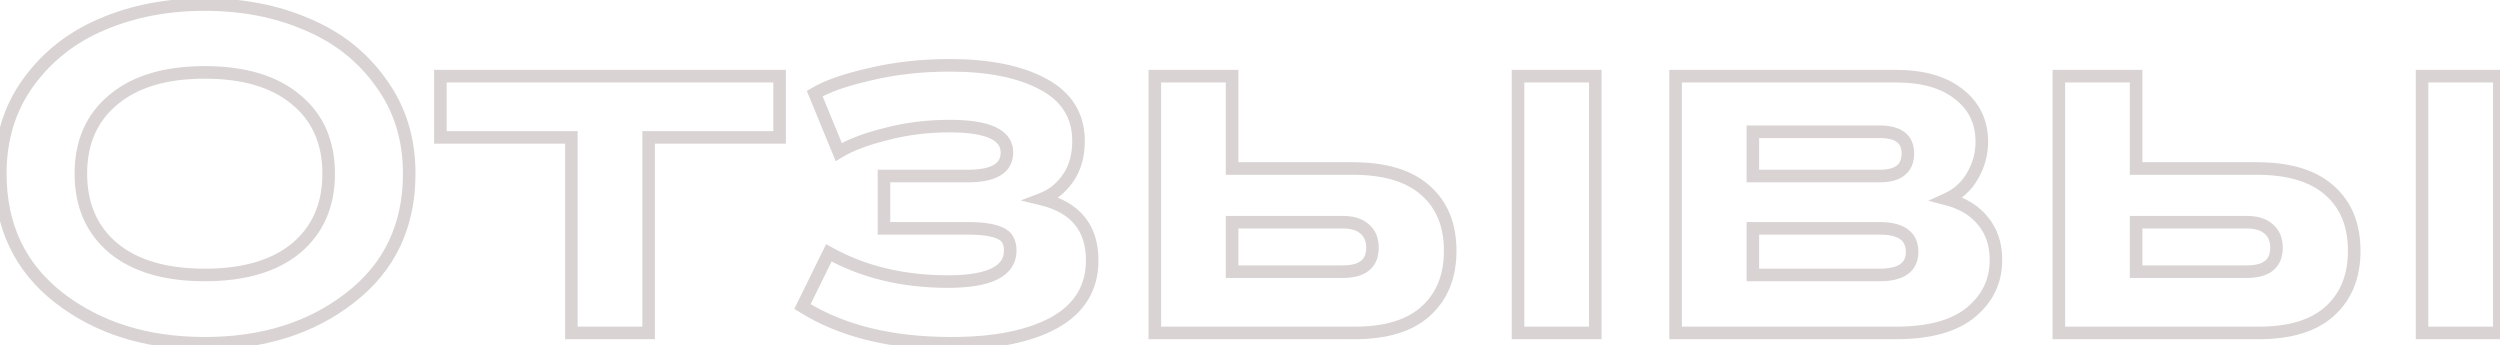 <?xml version="1.0" encoding="UTF-8"?> <svg xmlns="http://www.w3.org/2000/svg" width="398" height="55" viewBox="0 0 398 55" fill="none"> <path d="M55.773 47.375L55.16 46.585L55.157 46.587L55.773 47.375ZM9.348 47.375L8.732 48.163L8.735 48.165L9.348 47.375ZM4.473 13.175L3.663 12.589L3.661 12.591L4.473 13.175ZM16.248 3.875L16.637 4.796L16.642 4.794L16.248 3.875ZM48.873 3.875L48.476 4.793L48.487 4.798L48.873 3.875ZM60.648 13.175L59.833 13.754L59.841 13.765L60.648 13.175ZM47.148 39.5L47.785 40.271L47.791 40.266L47.148 39.5ZM47.148 15.875L46.505 16.64L46.511 16.646L47.148 15.875ZM18.048 15.875L18.685 16.646L18.691 16.64L18.048 15.875ZM18.048 39.5L17.404 40.266L17.411 40.271L18.048 39.5ZM64.148 27.65C64.148 35.659 61.152 41.935 55.16 46.585L56.386 48.165C62.894 43.115 66.148 36.241 66.148 27.65H64.148ZM55.157 46.587C49.162 51.277 41.665 53.65 32.598 53.65V55.65C42.031 55.65 49.984 53.173 56.389 48.163L55.157 46.587ZM32.598 53.65C23.531 53.65 16.007 51.277 9.961 46.585L8.735 48.165C15.189 53.173 23.165 55.65 32.598 55.65V53.65ZM9.964 46.587C4.021 41.938 1.048 35.662 1.048 27.65H-0.952C-0.952 36.238 2.275 43.111 8.732 48.163L9.964 46.587ZM1.048 27.65C1.048 22.288 2.469 17.672 5.285 13.759L3.661 12.591C0.577 16.878 -0.952 21.912 -0.952 27.65H1.048ZM5.283 13.761C8.173 9.763 11.951 6.777 16.637 4.796L15.859 2.954C10.845 5.073 6.773 8.287 3.663 12.589L5.283 13.761ZM16.642 4.794C21.403 2.754 26.716 1.725 32.598 1.725V-0.275C26.48 -0.275 20.893 0.796 15.854 2.956L16.642 4.794ZM32.598 1.725C38.48 1.725 43.767 2.754 48.476 4.793L49.27 2.957C44.279 0.796 38.716 -0.275 32.598 -0.275V1.725ZM48.487 4.798C53.222 6.779 56.996 9.763 59.833 13.754L61.463 12.596C58.4 8.287 54.323 5.071 49.259 2.952L48.487 4.798ZM59.841 13.765C62.704 17.678 64.148 22.292 64.148 27.65H66.148C66.148 21.908 64.592 16.872 61.455 12.585L59.841 13.765ZM47.791 40.266C51.494 37.153 53.323 32.909 53.323 27.65H51.323C51.323 32.391 49.702 36.047 46.505 38.734L47.791 40.266ZM53.323 27.65C53.323 22.391 51.494 18.168 47.785 15.104L46.511 16.646C49.702 19.282 51.323 22.909 51.323 27.65H53.323ZM47.791 15.11C44.102 12.009 38.993 10.525 32.598 10.525V12.525C38.703 12.525 43.294 13.941 46.505 16.64L47.791 15.11ZM32.598 10.525C26.203 10.525 21.094 12.009 17.404 15.11L18.691 16.64C21.902 13.941 26.493 12.525 32.598 12.525V10.525ZM17.411 15.104C13.702 18.168 11.873 22.391 11.873 27.65H13.873C13.873 22.909 15.494 19.282 18.685 16.646L17.411 15.104ZM11.873 27.65C11.873 32.909 13.702 37.153 17.404 40.266L18.691 38.734C15.494 36.047 13.873 32.391 13.873 27.65H11.873ZM17.411 40.271C21.1 43.318 26.207 44.775 32.598 44.775V42.775C26.489 42.775 21.896 41.382 18.685 38.729L17.411 40.271ZM32.598 44.775C38.989 44.775 44.096 43.318 47.785 40.271L46.511 38.729C43.3 41.382 38.707 42.775 32.598 42.775V44.775ZM90.962 53H89.962V54H90.962V53ZM90.962 21.875H91.962V20.875H90.962V21.875ZM70.112 21.875H69.112V22.875H70.112V21.875ZM70.112 12.125V11.125H69.112V12.125H70.112ZM124.112 12.125H125.112V11.125H124.112V12.125ZM124.112 21.875V22.875H125.112V21.875H124.112ZM103.262 21.875V20.875H102.262V21.875H103.262ZM103.262 53V54H104.262V53H103.262ZM91.962 53V21.875H89.962V53H91.962ZM90.962 20.875H70.112V22.875H90.962V20.875ZM71.112 21.875V12.125H69.112V21.875H71.112ZM70.112 13.125H124.112V11.125H70.112V13.125ZM123.112 12.125V21.875H125.112V12.125H123.112ZM124.112 20.875H103.262V22.875H124.112V20.875ZM102.262 21.875V53H104.262V21.875H102.262ZM103.262 52H90.962V54H103.262V52ZM140.727 36.35H139.727V37.35H140.727V36.35ZM140.727 28.025V27.025H139.727V28.025H140.727ZM141.027 21.35L141.27 22.32L141.277 22.318L141.284 22.317L141.027 21.35ZM133.527 24.2L132.603 24.58L133.049 25.665L134.049 25.053L133.527 24.2ZM129.702 14.9L129.185 14.044L128.452 14.488L128.778 15.28L129.702 14.9ZM138.477 11.825L138.7 12.8L138.711 12.797L138.477 11.825ZM166.077 13.4L165.602 14.28L165.607 14.282L166.077 13.4ZM165.852 31.7L165.495 30.766L162.495 31.913L165.616 32.672L165.852 31.7ZM167.877 51.35L168.359 52.226L168.368 52.222L167.877 51.35ZM127.752 48.8L126.855 48.359L126.458 49.167L127.22 49.647L127.752 48.8ZM131.952 40.25L132.441 39.377L131.52 38.862L131.055 39.809L131.952 40.25ZM159.177 37.1L158.764 38.01L158.781 38.018L158.799 38.026L159.177 37.1ZM154.077 35.35H140.727V37.35H154.077V35.35ZM141.727 36.35V28.025H139.727V36.35H141.727ZM140.727 29.025H154.077V27.025H140.727V29.025ZM154.077 29.025C156.22 29.025 157.994 28.708 159.262 27.944C160.612 27.131 161.302 25.862 161.302 24.275H159.302C159.302 25.188 158.956 25.794 158.23 26.231C157.423 26.717 156.085 27.025 154.077 27.025V29.025ZM161.302 24.275C161.302 23.383 161.058 22.562 160.547 21.853C160.043 21.154 159.322 20.619 158.454 20.218C156.742 19.425 154.298 19.075 151.227 19.075V21.075C154.207 21.075 156.3 21.425 157.614 22.032C158.258 22.331 158.671 22.671 158.924 23.022C159.169 23.363 159.302 23.767 159.302 24.275H161.302ZM151.227 19.075C147.548 19.075 144.061 19.509 140.771 20.384L141.284 22.317C144.393 21.491 147.707 21.075 151.227 21.075V19.075ZM140.785 20.38C137.535 21.192 134.927 22.173 133.006 23.347L134.049 25.053C135.728 24.027 138.12 23.108 141.27 22.32L140.785 20.38ZM134.452 23.82L130.627 14.52L128.778 15.28L132.603 24.58L134.452 23.82ZM130.22 15.755C131.982 14.689 134.783 13.692 138.7 12.8L138.255 10.85C134.272 11.758 131.223 12.811 129.185 14.044L130.22 15.755ZM138.711 12.797C142.576 11.868 146.747 11.4 151.227 11.4V9.4C146.608 9.4 142.279 9.882 138.244 10.853L138.711 12.797ZM151.227 11.4C157.334 11.4 162.101 12.387 165.602 14.28L166.553 12.52C162.654 10.413 157.521 9.4 151.227 9.4V11.4ZM165.607 14.282C167.357 15.216 168.618 16.36 169.446 17.696C170.273 19.029 170.702 20.61 170.702 22.475H172.702C172.702 20.29 172.195 18.334 171.146 16.642C170.099 14.953 168.548 13.585 166.548 12.518L165.607 14.282ZM170.702 22.475C170.702 24.611 170.194 26.354 169.228 27.759L170.876 28.892C172.111 27.096 172.702 24.939 172.702 22.475H170.702ZM169.228 27.759C168.235 29.203 166.993 30.193 165.495 30.766L166.21 32.634C168.112 31.907 169.67 30.647 170.876 28.892L169.228 27.759ZM165.616 32.672C168.146 33.286 169.936 34.335 171.099 35.748C172.257 37.155 172.877 39.026 172.877 41.45H174.877C174.877 38.674 174.16 36.32 172.643 34.477C171.131 32.64 168.909 31.414 166.089 30.728L165.616 32.672ZM172.877 41.45C172.877 45.415 171.094 48.394 167.387 50.478L168.368 52.222C172.661 49.806 174.877 46.185 174.877 41.45H172.877ZM167.396 50.474C163.601 52.561 158.315 53.65 151.452 53.65V55.65C158.49 55.65 164.154 54.539 168.359 52.226L167.396 50.474ZM151.452 53.65C141.983 53.65 134.283 51.727 128.285 47.953L127.22 49.647C133.622 53.673 141.721 55.65 151.452 55.65V53.65ZM128.65 49.241L132.85 40.691L131.055 39.809L126.855 48.359L128.65 49.241ZM131.464 41.123C137.085 44.268 143.583 45.825 150.927 45.825V43.825C143.872 43.825 137.72 42.332 132.441 39.377L131.464 41.123ZM150.927 45.825C154.279 45.825 156.941 45.411 158.8 44.482C159.743 44.01 160.511 43.39 161.041 42.595C161.575 41.795 161.827 40.875 161.827 39.875H159.827C159.827 40.525 159.668 41.049 159.377 41.486C159.081 41.929 158.612 42.34 157.905 42.693C156.464 43.414 154.176 43.825 150.927 43.825V45.825ZM161.827 39.875C161.827 39.048 161.665 38.277 161.274 37.62C160.877 36.951 160.285 36.473 159.556 36.175L158.799 38.026C159.17 38.177 159.403 38.386 159.555 38.642C159.715 38.91 159.827 39.302 159.827 39.875H161.827ZM159.591 36.19C158.291 35.599 156.414 35.35 154.077 35.35V37.35C156.341 37.35 157.864 37.602 158.764 38.01L159.591 36.19ZM196.146 26.825H195.146V27.825H196.146V26.825ZM226.896 30.275L226.233 31.024L226.241 31.03L226.896 30.275ZM226.971 49.55L227.641 50.293L227.642 50.292L226.971 49.55ZM183.846 53H182.846V54H183.846V53ZM183.846 12.125V11.125H182.846V12.125H183.846ZM196.146 12.125H197.146V11.125H196.146V12.125ZM196.146 43.25H195.146V44.25H196.146V43.25ZM217.221 36.425L216.562 37.178L216.574 37.187L216.585 37.197L217.221 36.425ZM196.146 35.375V34.375H195.146V35.375H196.146ZM253.971 12.125H254.971V11.125H253.971V12.125ZM253.971 53V54H254.971V53H253.971ZM241.671 53H240.671V54H241.671V53ZM241.671 12.125V11.125H240.671V12.125H241.671ZM196.146 27.825H215.346V25.825H196.146V27.825ZM215.346 27.825C220.314 27.825 223.886 28.947 226.233 31.024L227.559 29.526C224.706 27.003 220.578 25.825 215.346 25.825V27.825ZM226.241 31.03C228.631 33.105 229.871 36.032 229.871 39.95H231.871C231.871 35.569 230.461 32.045 227.551 29.52L226.241 31.03ZM229.871 39.95C229.871 43.766 228.657 46.678 226.3 48.808L227.642 50.292C230.485 47.722 231.871 44.234 231.871 39.95H229.871ZM226.301 48.807C224.002 50.881 220.532 52 215.721 52V54C220.81 54 224.84 52.819 227.641 50.293L226.301 48.807ZM215.721 52H183.846V54H215.721V52ZM184.846 53V12.125H182.846V53H184.846ZM183.846 13.125H196.146V11.125H183.846V13.125ZM195.146 12.125V26.825H197.146V12.125H195.146ZM196.146 44.25H213.771V42.25H196.146V44.25ZM213.771 44.25C215.455 44.25 216.903 43.913 217.944 43.071C219.025 42.196 219.496 40.917 219.496 39.425H217.496C217.496 40.483 217.18 41.117 216.686 41.517C216.151 41.949 215.237 42.25 213.771 42.25V44.25ZM219.496 39.425C219.496 37.886 218.98 36.578 217.857 35.653L216.585 37.197C217.162 37.672 217.496 38.364 217.496 39.425H219.496ZM217.88 35.672C216.835 34.758 215.414 34.375 213.771 34.375V36.375C215.128 36.375 216.007 36.692 216.562 37.178L217.88 35.672ZM213.771 34.375H196.146V36.375H213.771V34.375ZM195.146 35.375V43.25H197.146V35.375H195.146ZM252.971 12.125V53H254.971V12.125H252.971ZM253.971 52H241.671V54H253.971V52ZM242.671 53V12.125H240.671V53H242.671ZM241.671 13.125H253.971V11.125H241.671V13.125ZM266.756 12.125V11.125H265.756V12.125H266.756ZM311.831 14.975L311.21 15.759L311.218 15.765L311.831 14.975ZM314.006 28.025L313.144 27.518L313.14 27.526L314.006 28.025ZM309.956 31.7L309.54 30.791L306.982 31.96L309.705 32.668L309.956 31.7ZM315.731 35.225L314.948 35.847L314.953 35.853L314.957 35.858L315.731 35.225ZM313.706 49.775L314.336 50.552L314.338 50.55L313.706 49.775ZM266.756 53H265.756V54H266.756V53ZM279.056 36.35V35.35H278.056V36.35H279.056ZM279.056 43.775H278.056V44.775H279.056V43.775ZM279.056 20.975V19.975H278.056V20.975H279.056ZM279.056 28.025H278.056V29.025H279.056V28.025ZM266.756 13.125H301.856V11.125H266.756V13.125ZM301.856 13.125C305.967 13.125 309.045 14.044 311.21 15.759L312.452 14.191C309.818 12.106 306.245 11.125 301.856 11.125V13.125ZM311.218 15.765C313.42 17.472 314.506 19.703 314.506 22.55H316.506C316.506 19.097 315.143 16.278 312.444 14.185L311.218 15.765ZM314.506 22.55C314.506 24.32 314.055 25.97 313.144 27.518L314.868 28.532C315.957 26.68 316.506 24.68 316.506 22.55H314.506ZM313.14 27.526C312.295 28.994 311.103 30.076 309.54 30.791L310.372 32.609C312.309 31.724 313.818 30.356 314.873 28.524L313.14 27.526ZM309.705 32.668C312.036 33.274 313.757 34.347 314.948 35.847L316.514 34.603C315.005 32.703 312.877 31.426 310.208 30.732L309.705 32.668ZM314.957 35.858C316.14 37.303 316.756 39.12 316.756 41.375H318.756C318.756 38.73 318.023 36.447 316.505 34.592L314.957 35.858ZM316.756 41.375C316.756 44.466 315.548 46.984 313.074 49L314.338 50.55C317.264 48.166 318.756 45.084 318.756 41.375H316.756ZM313.076 48.998C310.678 50.944 306.994 52 301.856 52V54C307.218 54 311.434 52.906 314.336 50.552L313.076 48.998ZM301.856 52H266.756V54H301.856V52ZM267.756 53V12.125H265.756V53H267.756ZM299.231 35.35H279.056V37.35H299.231V35.35ZM278.056 36.35V43.775H280.056V36.35H278.056ZM279.056 44.775H299.231V42.775H279.056V44.775ZM299.231 44.775C301.044 44.775 302.583 44.459 303.691 43.672C304.863 42.84 305.406 41.59 305.406 40.1H303.406C303.406 41.06 303.087 41.648 302.533 42.041C301.917 42.479 300.868 42.775 299.231 42.775V44.775ZM305.406 40.1C305.406 38.593 304.869 37.325 303.699 36.478C302.589 35.674 301.047 35.35 299.231 35.35V37.35C300.865 37.35 301.91 37.651 302.526 38.097C303.081 38.5 303.406 39.107 303.406 40.1H305.406ZM299.231 19.975H279.056V21.975H299.231V19.975ZM278.056 20.975V28.025H280.056V20.975H278.056ZM279.056 29.025H299.231V27.025H279.056V29.025ZM299.231 29.025C300.838 29.025 302.228 28.708 303.231 27.906C304.276 27.07 304.731 25.846 304.731 24.425H302.731C302.731 25.404 302.436 25.98 301.981 26.344C301.484 26.742 300.624 27.025 299.231 27.025V29.025ZM304.731 24.425C304.731 23.039 304.266 21.85 303.215 21.044C302.214 20.277 300.831 19.975 299.231 19.975V21.975C300.631 21.975 301.498 22.248 301.998 22.631C302.447 22.975 302.731 23.511 302.731 24.425H304.731ZM340.067 26.825H339.067V27.825H340.067V26.825ZM370.817 30.275L370.154 31.024L370.161 31.03L370.817 30.275ZM370.892 49.55L371.562 50.293L371.562 50.292L370.892 49.55ZM327.767 53H326.767V54H327.767V53ZM327.767 12.125V11.125H326.767V12.125H327.767ZM340.067 12.125H341.067V11.125H340.067V12.125ZM340.067 43.25H339.067V44.25H340.067V43.25ZM361.142 36.425L360.483 37.178L360.495 37.187L360.506 37.197L361.142 36.425ZM340.067 35.375V34.375H339.067V35.375H340.067ZM397.892 12.125H398.892V11.125H397.892V12.125ZM397.892 53V54H398.892V53H397.892ZM385.592 53H384.592V54H385.592V53ZM385.592 12.125V11.125H384.592V12.125H385.592ZM340.067 27.825H359.267V25.825H340.067V27.825ZM359.267 27.825C364.235 27.825 367.807 28.947 370.154 31.024L371.479 29.526C368.627 27.003 364.499 25.825 359.267 25.825V27.825ZM370.161 31.03C372.552 33.105 373.792 36.032 373.792 39.95H375.792C375.792 35.569 374.382 32.045 371.472 29.52L370.161 31.03ZM373.792 39.95C373.792 43.766 372.578 46.678 370.221 48.808L371.562 50.292C374.406 47.722 375.792 44.234 375.792 39.95H373.792ZM370.222 48.807C367.923 50.881 364.452 52 359.642 52V54C364.731 54 368.761 52.819 371.562 50.293L370.222 48.807ZM359.642 52H327.767V54H359.642V52ZM328.767 53V12.125H326.767V53H328.767ZM327.767 13.125H340.067V11.125H327.767V13.125ZM339.067 12.125V26.825H341.067V12.125H339.067ZM340.067 44.25H357.692V42.25H340.067V44.25ZM357.692 44.25C359.376 44.25 360.824 43.913 361.865 43.071C362.946 42.196 363.417 40.917 363.417 39.425H361.417C361.417 40.483 361.1 41.117 360.606 41.517C360.072 41.949 359.158 42.25 357.692 42.25V44.25ZM363.417 39.425C363.417 37.886 362.901 36.578 361.778 35.653L360.506 37.197C361.083 37.672 361.417 38.364 361.417 39.425H363.417ZM361.8 35.672C360.755 34.758 359.335 34.375 357.692 34.375V36.375C359.048 36.375 359.928 36.692 360.483 37.178L361.8 35.672ZM357.692 34.375H340.067V36.375H357.692V34.375ZM339.067 35.375V43.25H341.067V35.375H339.067ZM396.892 12.125V53H398.892V12.125H396.892ZM397.892 52H385.592V54H397.892V52ZM386.592 53V12.125H384.592V53H386.592ZM385.592 13.125H397.892V11.125H385.592V13.125Z" fill="#412625" fill-opacity="0.2"></path> </svg> 